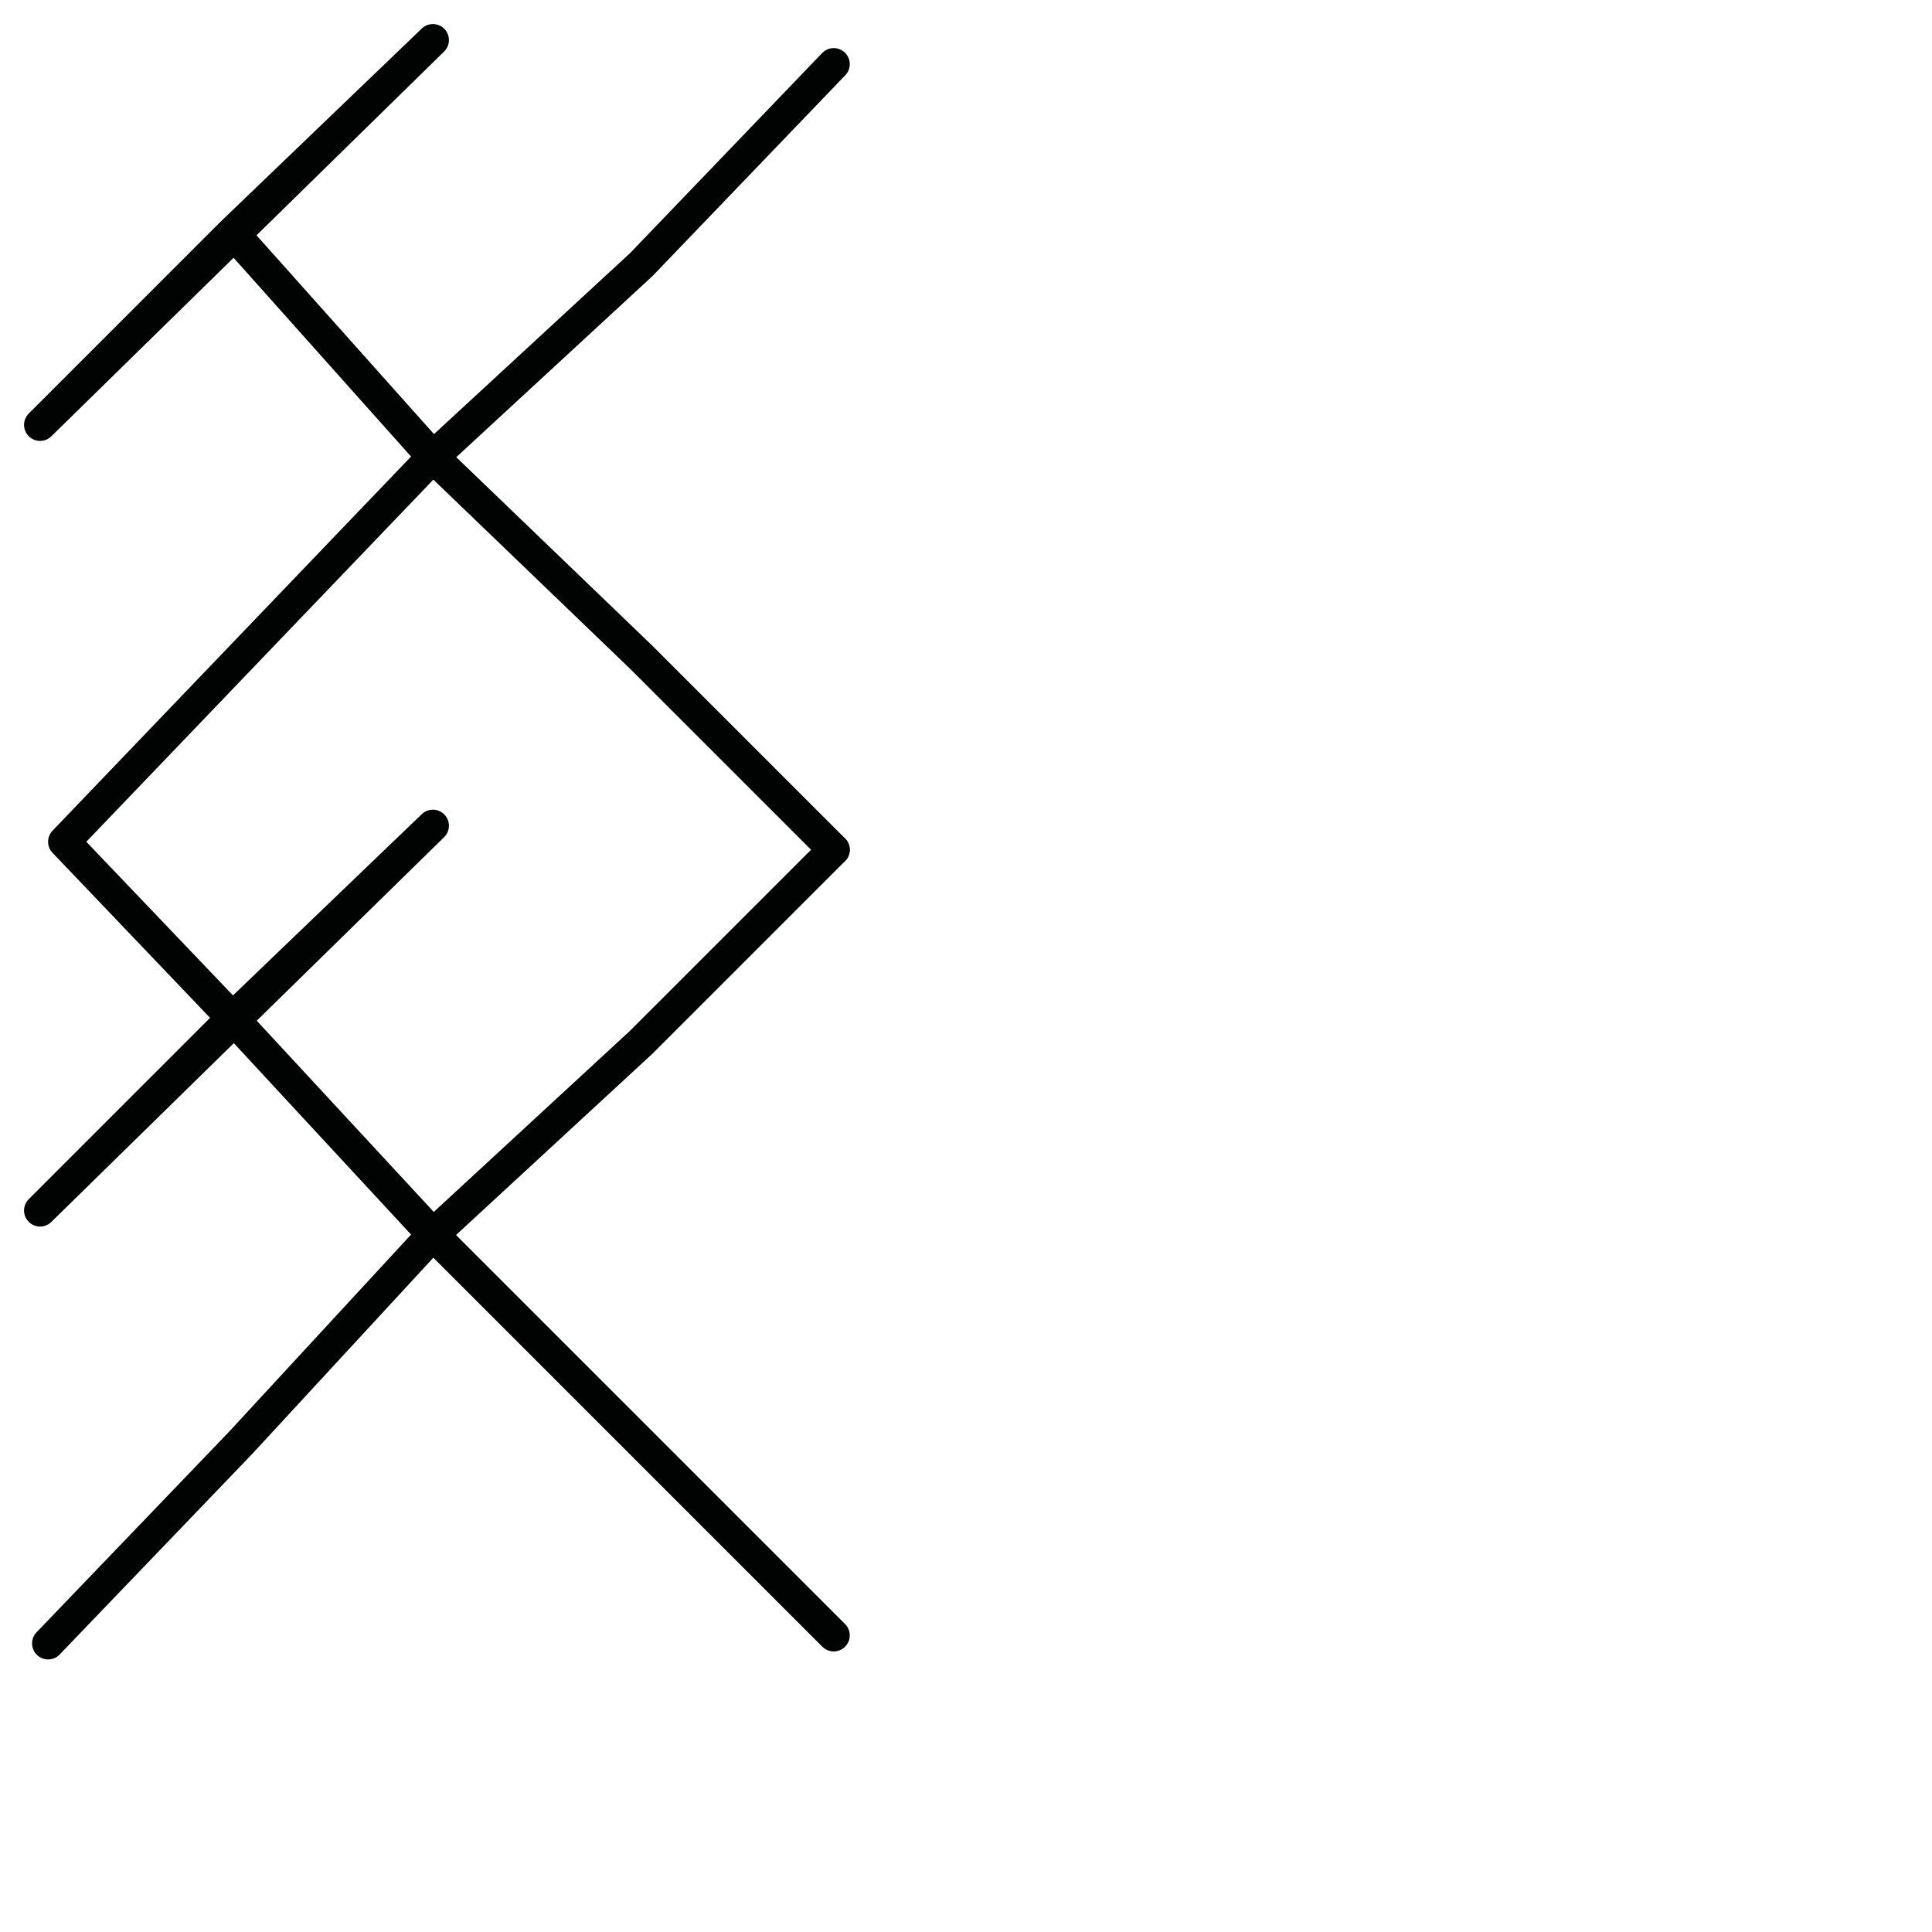 <?xml version="1.0" encoding="utf-8"?>
<!-- Generator: Adobe Illustrator 24.1.2, SVG Export Plug-In . SVG Version: 6.00 Build 0)  -->
<svg version="1.1" id="Ebene_1" xmlns="http://www.w3.org/2000/svg" xmlns:xlink="http://www.w3.org/1999/xlink" x="0px" y="0px"
	 viewBox="0 0 24.1 24.1" style="enable-background:new 0 0 24.1 24.1;" xml:space="preserve">
<style type="text/css">
	.st0{fill:none;stroke:#010202;stroke-width:0.4;stroke-linecap:round;stroke-linejoin:round;}
</style>
<g>
	<polyline class="st0" points="5.4,0.5 2.9,2.9 0.5,5.3 5.4,0.5 2.9,2.9 5.4,5.7 8,8.2 10.4,10.6 8,8.2 5.4,5.7 8,3.3 10.4,0.8 
		8,3.3 5.4,5.7 0.8,10.5 2.9,12.7 	"/>
	<polyline class="st0" points="5.4,10.3 2.9,12.7 0.5,15.1 5.4,10.3 2.9,12.7 5.4,15.4 8,18 10.4,20.4 8,18 5.4,15.4 8,13 
		10.4,10.6 8,13 5.4,15.4 3,18 0.6,20.5 	"/>
</g>
</svg>
